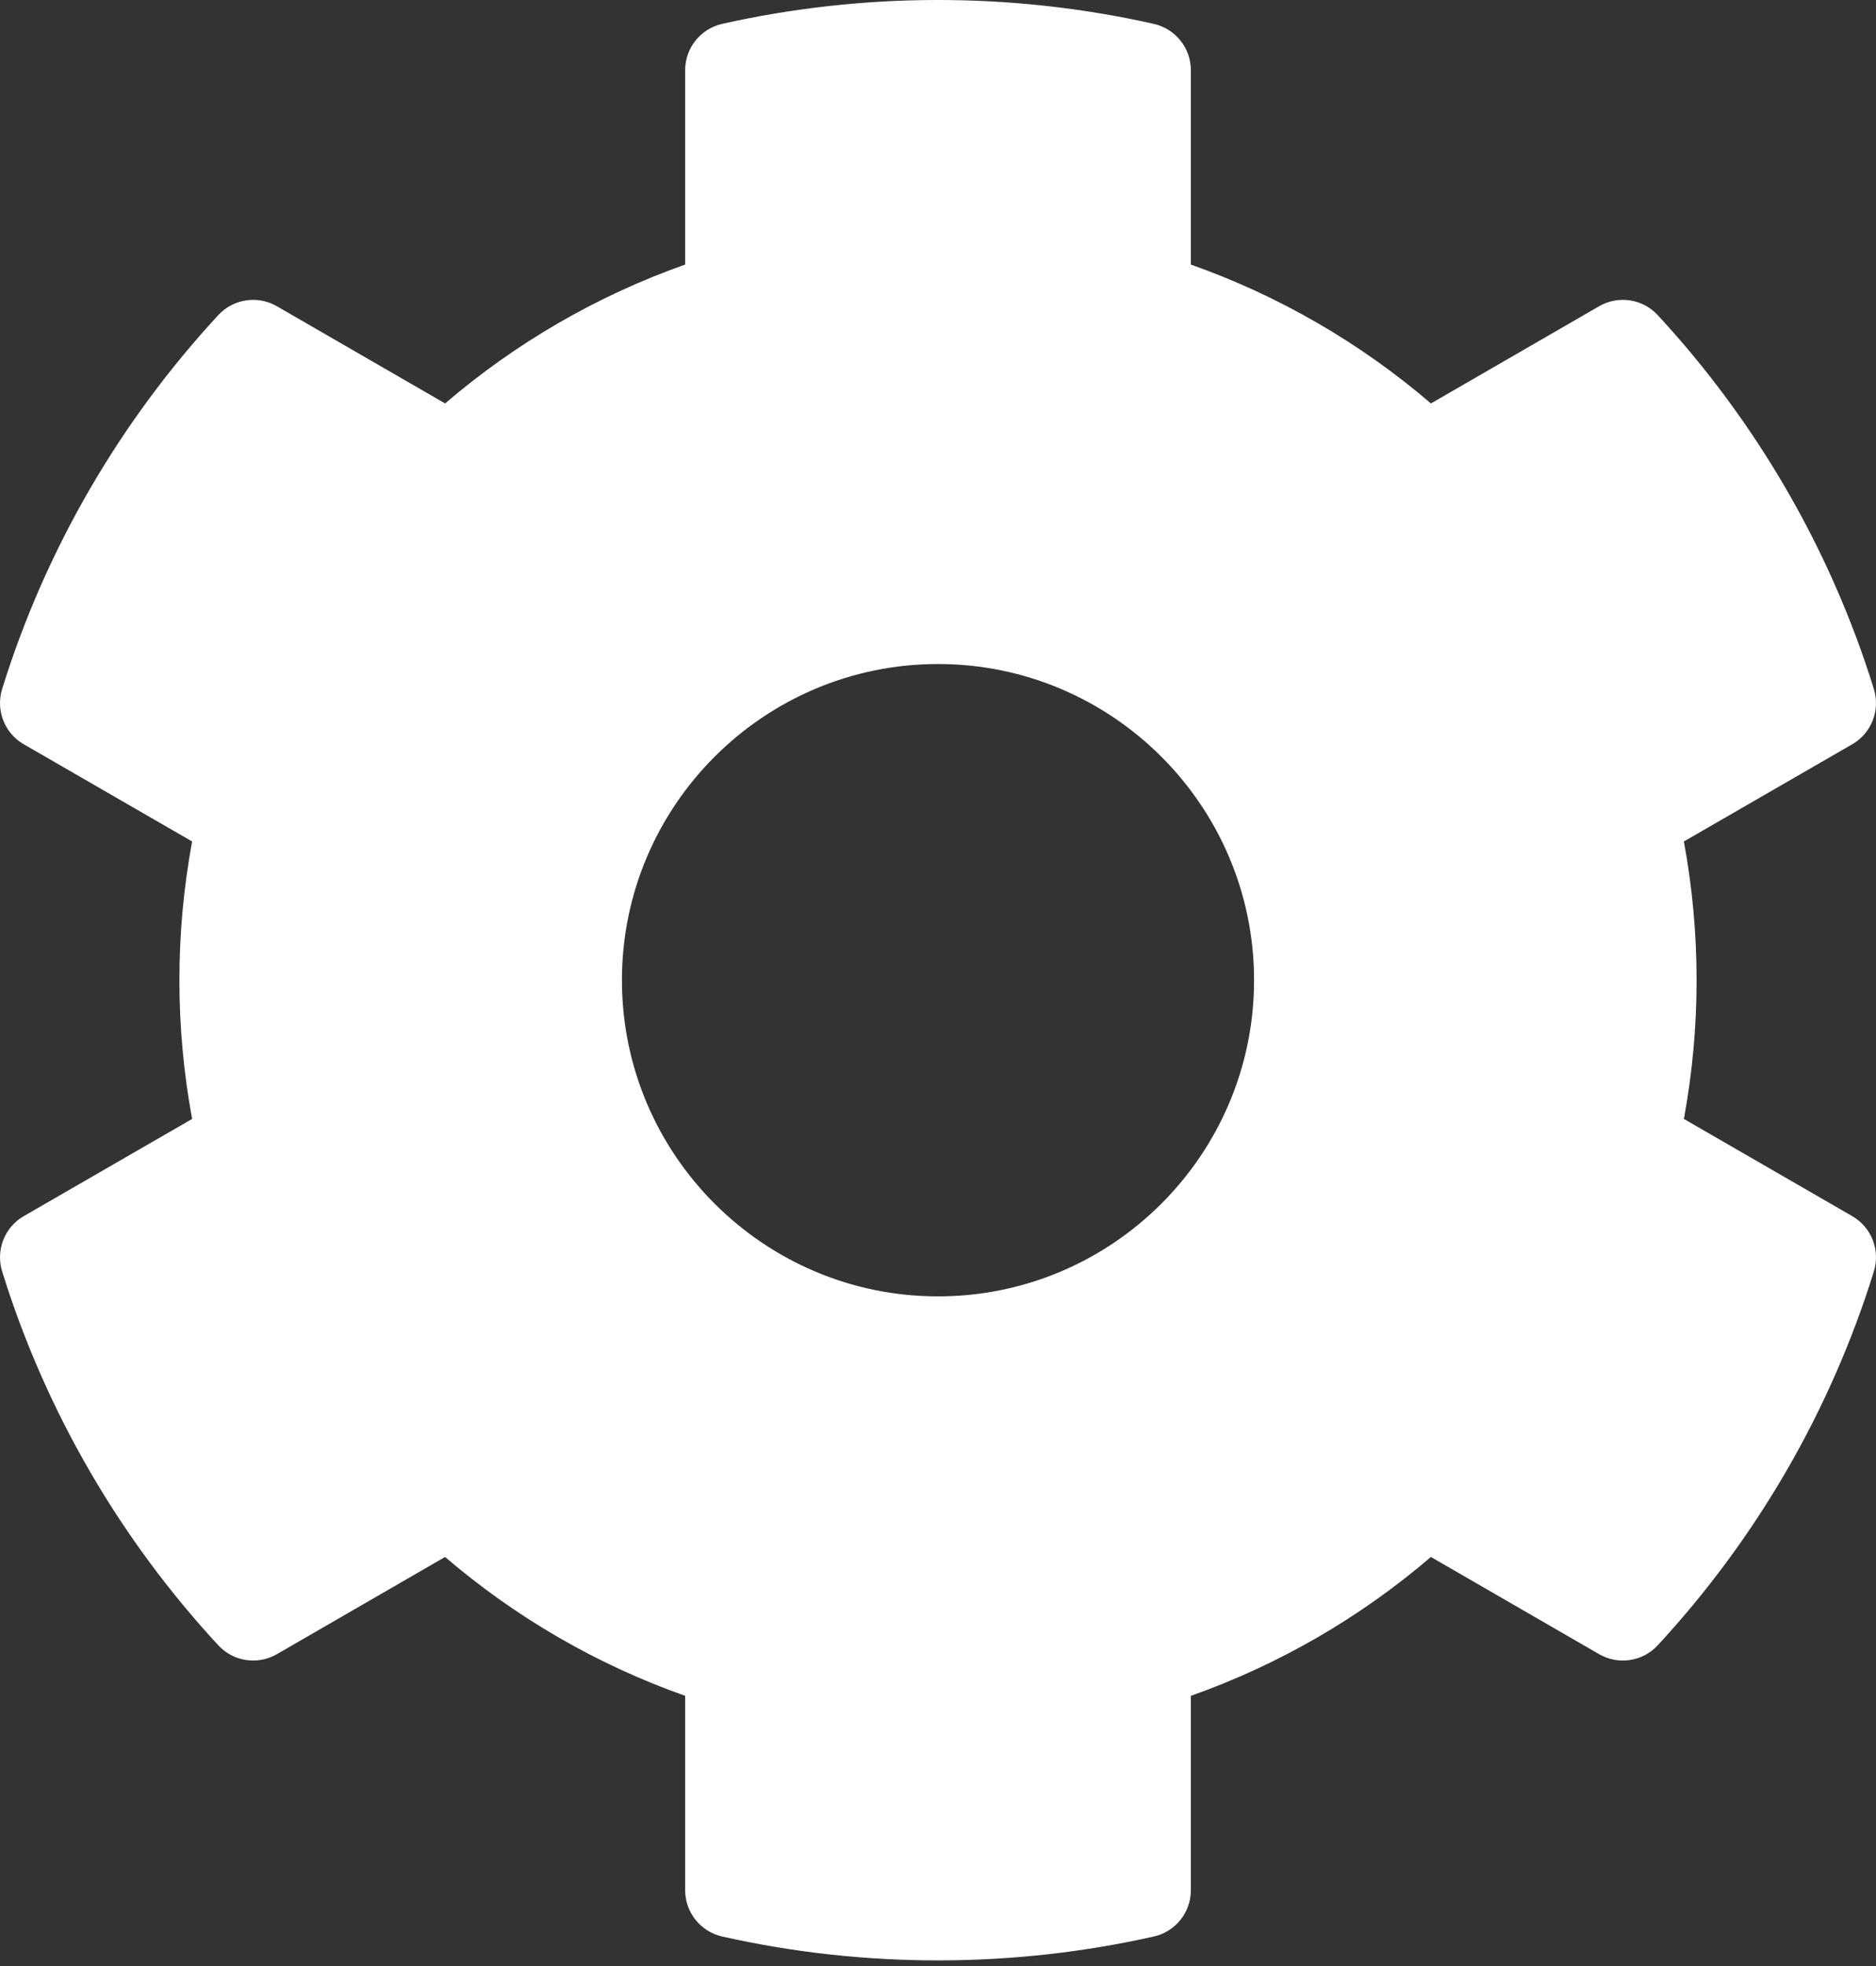 <?xml version="1.0" encoding="UTF-8"?>
<svg width="42px" height="44px" viewBox="0 0 42 44" version="1.1" xmlns="http://www.w3.org/2000/svg" xmlns:xlink="http://www.w3.org/1999/xlink">
    <rect x="0" y="0" width="42" height="44" fill="#333333" stroke="none"/>
    <!-- Generator: Sketch 48.2 (47327) - http://www.bohemiancoding.com/sketch -->
    <title>Cog icon (white)</title>
    <desc>Created with Sketch.</desc>
    <defs></defs>
    <g id="07-Case-study" stroke="none" stroke-width="1" fill="none" fill-rule="evenodd" transform="translate(-461, -2044)">
        <g id="Technology-brands-unit" transform="translate(150, 2037)" fill="#FFFFFF" fill-rule="nonzero">
            <path d="M348.699,32.042 L352.469,34.218 C352.899,34.466 353.099,34.98 352.952,35.455 C351.973,38.607 350.301,41.456 348.114,43.821 C347.777,44.186 347.232,44.269 346.802,44.021 L343.035,41.845 C341.451,43.203 339.629,44.257 337.661,44.953 L337.661,49.303 C337.661,49.8 337.316,50.231 336.832,50.339 C333.74,51.034 330.419,51.07 327.171,50.34 C326.685,50.231 326.339,49.801 326.339,49.303 L326.339,44.953 C324.371,44.257 322.549,43.203 320.964,41.845 L317.198,44.021 C316.767,44.269 316.223,44.186 315.886,43.821 C313.699,41.456 312.027,38.607 311.048,35.455 C310.901,34.98 311.101,34.466 311.531,34.218 L315.301,32.042 C314.922,29.989 314.922,27.885 315.301,25.832 L311.531,23.656 C311.101,23.408 310.901,22.894 311.048,22.419 C312.027,19.267 313.699,16.418 315.886,14.053 C316.223,13.688 316.768,13.605 317.198,13.853 L320.965,16.029 C322.549,14.671 324.371,13.617 326.339,12.921 L326.339,8.571 C326.339,8.074 326.684,7.643 327.168,7.534 C330.26,6.84 333.581,6.804 336.829,7.534 C337.315,7.643 337.661,8.073 337.661,8.571 L337.661,12.921 C339.629,13.617 341.451,14.671 343.036,16.029 L346.802,13.853 C347.233,13.605 347.777,13.688 348.114,14.053 C350.301,16.418 351.973,19.266 352.952,22.419 C353.099,22.894 352.899,23.408 352.469,23.656 L348.699,25.832 C349.078,27.885 349.078,29.989 348.699,32.042 Z M339.076,28.937 C339.076,25.035 335.902,21.861 332,21.861 C328.098,21.861 324.924,25.035 324.924,28.937 C324.924,32.839 328.098,36.013 332,36.013 C335.902,36.013 339.076,32.839 339.076,28.937 Z" id="Cog-icon-(yellow)"></path>
        </g>
    </g>
</svg>